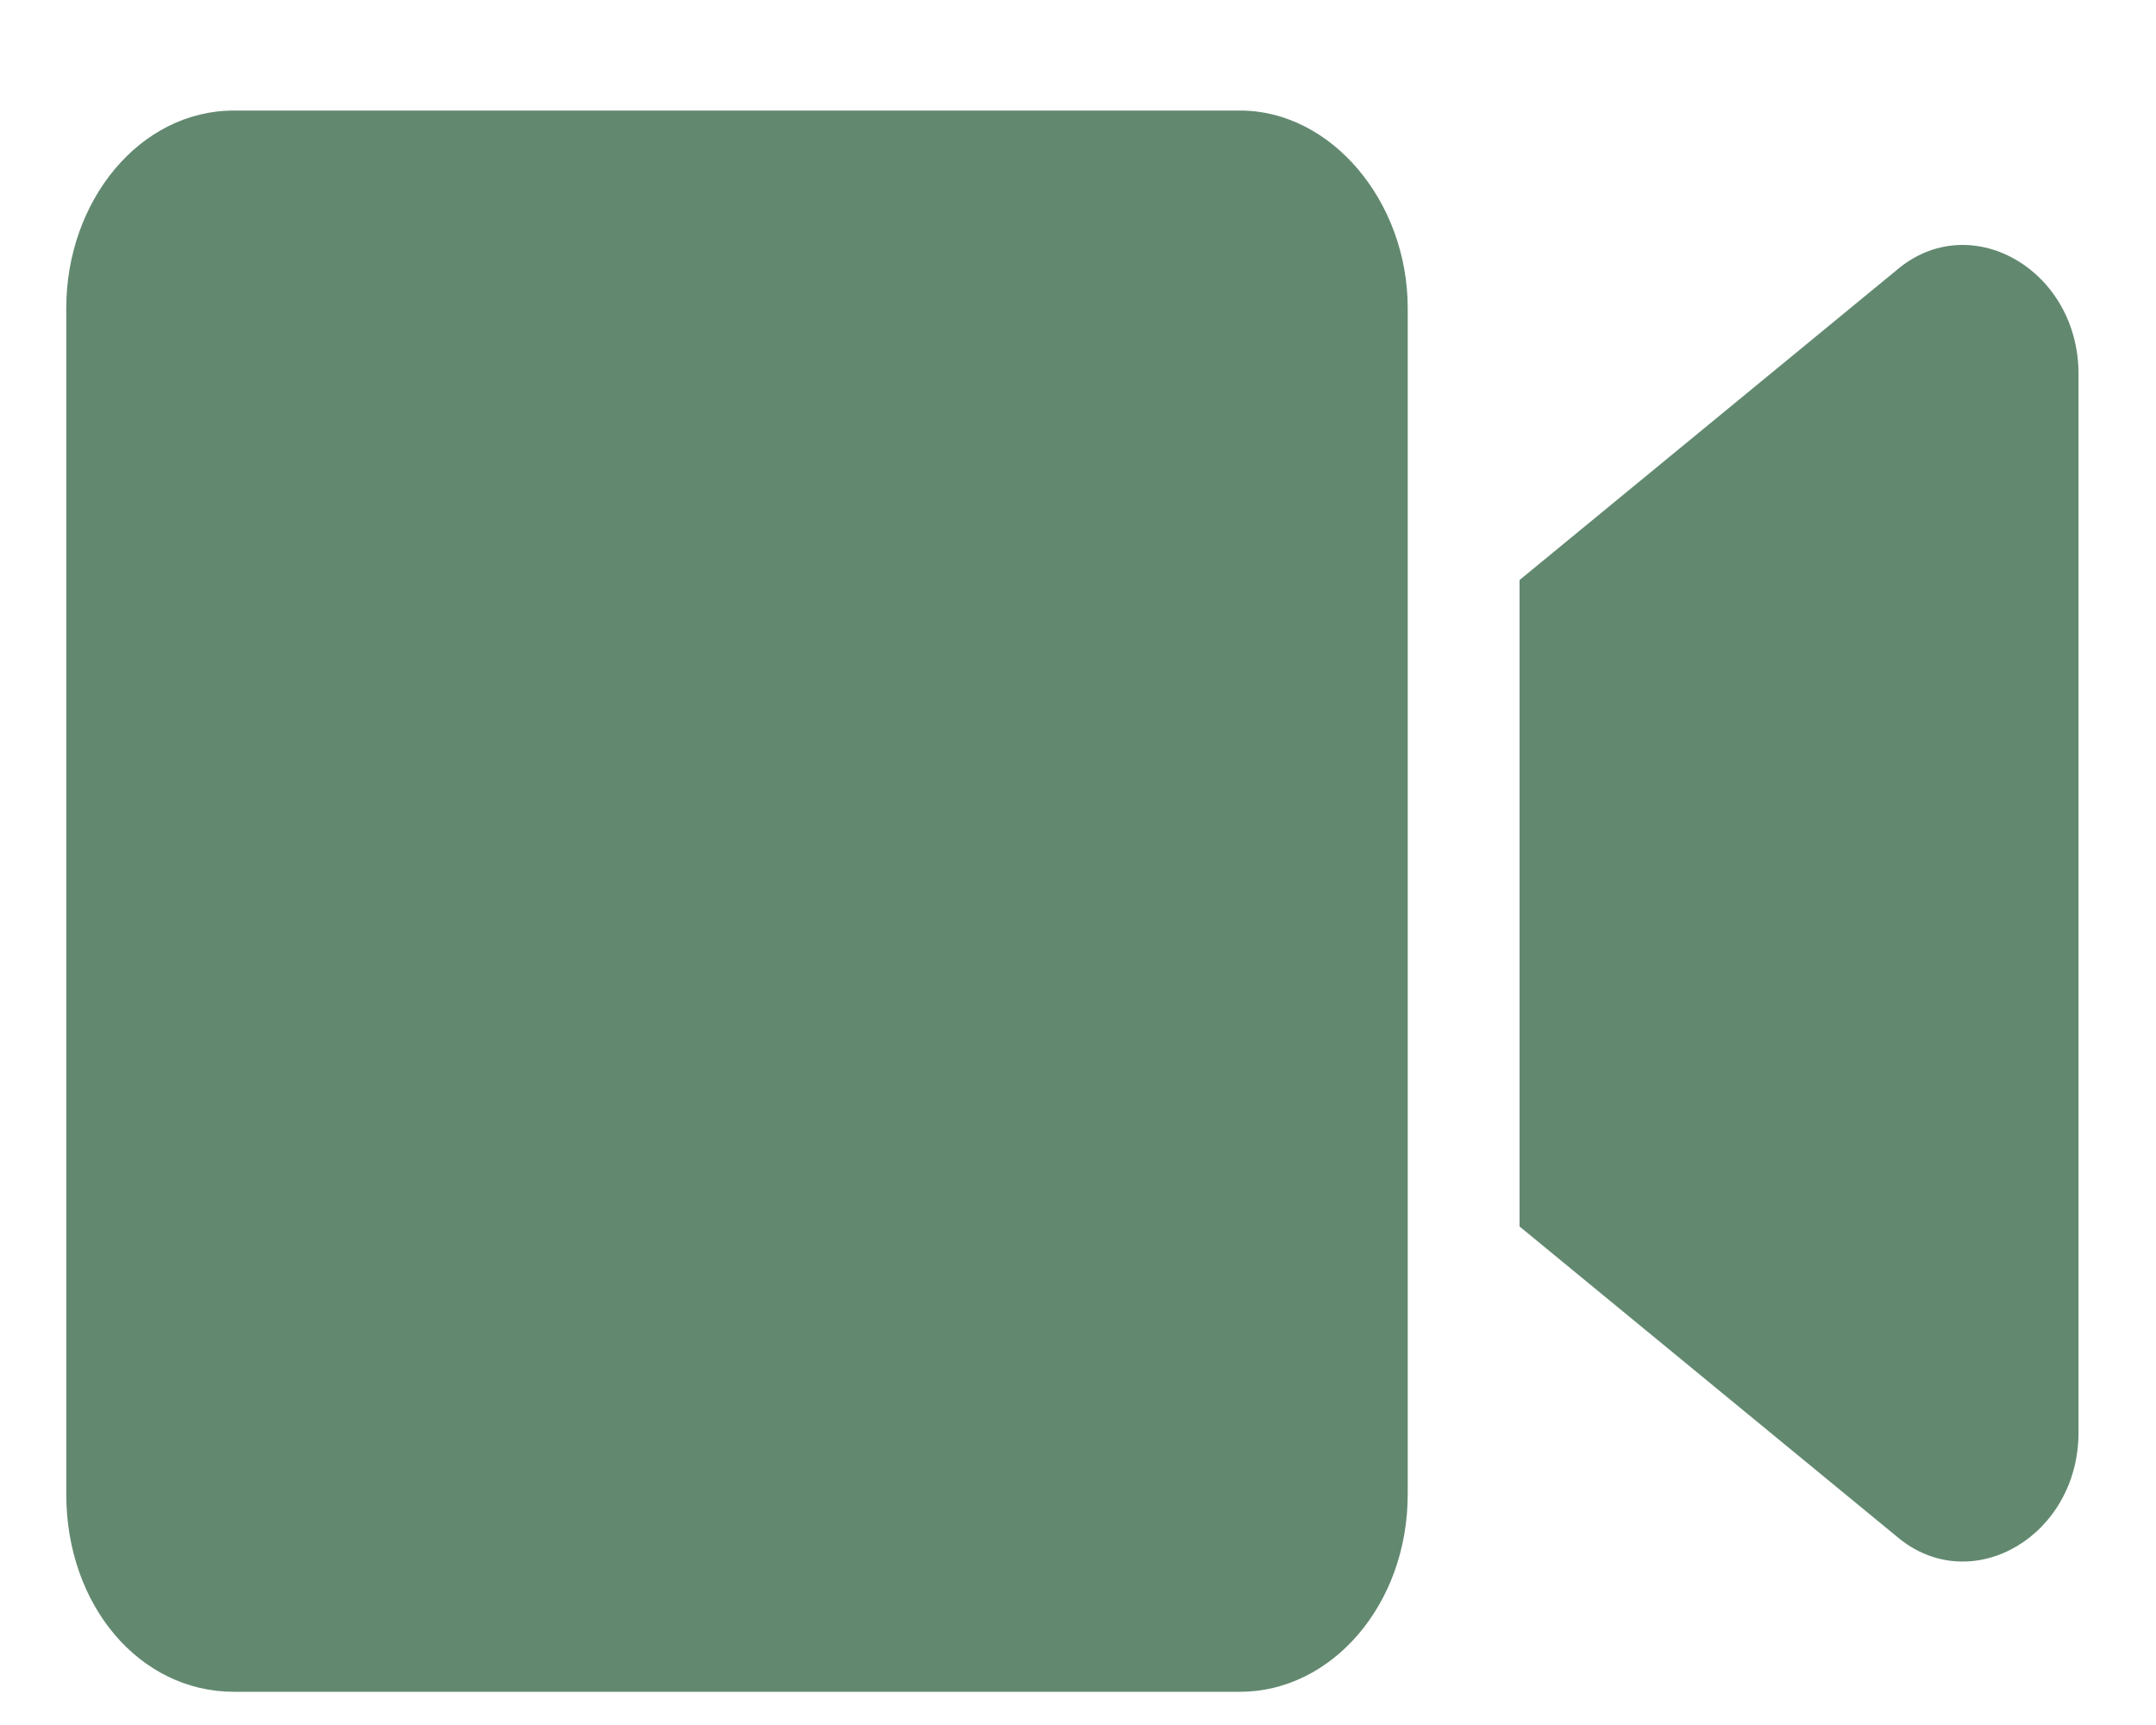 <?xml version="1.0" encoding="UTF-8"?> <svg xmlns="http://www.w3.org/2000/svg" width="15" height="12" viewBox="0 0 15 12" fill="none"><path d="M9.794 2.144V10.394C9.794 11.168 9.26 11.769 8.628 11.769H1.628C0.971 11.769 0.461 11.168 0.461 10.394V2.144C0.461 1.399 0.971 0.769 1.628 0.769H8.628C9.26 0.769 9.794 1.399 9.794 2.144ZM14.461 2.602V9.964C14.461 10.681 13.732 11.11 13.221 10.709L10.572 8.532V4.035L13.221 1.858C13.732 1.457 14.461 1.886 14.461 2.602Z" fill="#628970"></path></svg> 